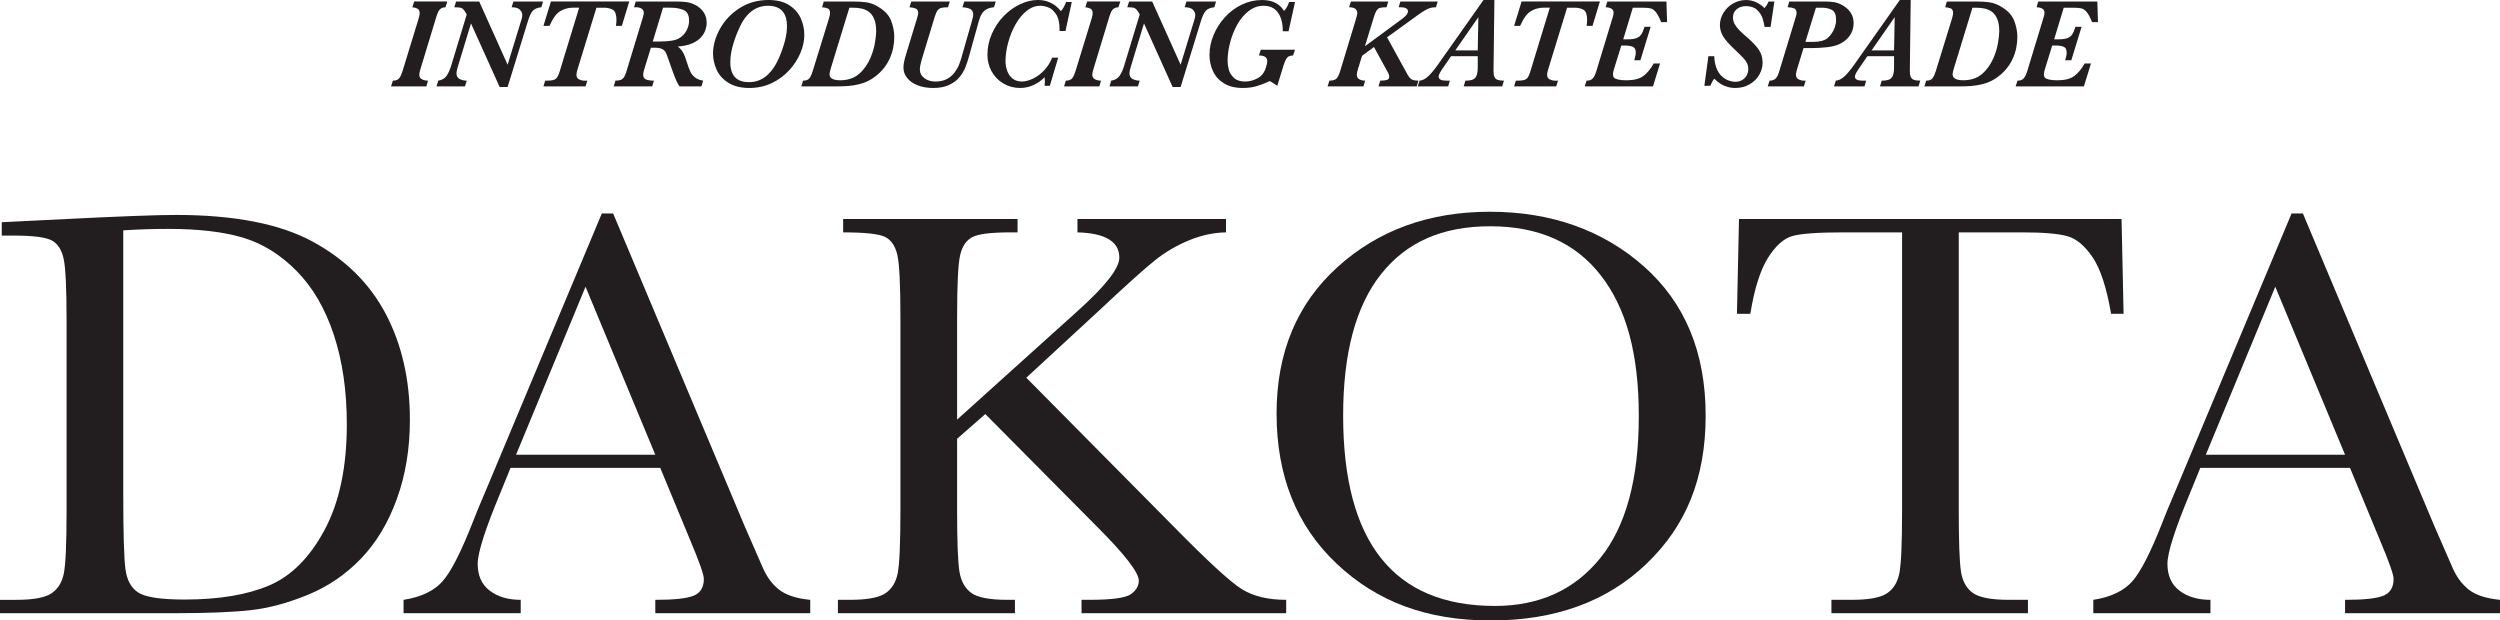 <?xml version="1.0" encoding="UTF-8"?><svg id="b" xmlns="http://www.w3.org/2000/svg" viewBox="0 0 3821.22 948.38"><defs><style>.d{fill:#221e1f;}</style></defs><g id="c"><path class="d" d="m683.68,2.3l-2.78,8.8c-2.62.06-4.79.61-6.51,1.63-1.72,1.02-3.11,2.5-4.16,4.45-1.05,1.95-2.15,4.77-3.3,8.47l-24.31,80.01c-1.15,3.64-1.72,6.45-1.72,8.42,0,3.25,1.32,5.6,3.97,7.03,2.65,1.44,5.76,2.15,9.33,2.15l-2.49,8.8h-53.98l2.78-8.8c4.59,0,7.85-1.26,9.76-3.78,1.91-2.52,3.57-6.11,4.98-10.77l24.5-79.91c1.15-4.02,1.72-6.83,1.72-8.42,0-3.7-1.17-6.11-3.49-7.23-2.33-1.12-4.9-1.8-7.7-2.06l2.78-8.8h50.63Z"/><path class="d" d="m830.06,2.3l-2.58,8.8c-5.17.45-9.25,1.96-12.25,4.55-3,2.58-5.84,8.34-8.52,17.27l-30.82,100.11h-12.15l-43.83-97.23-20.19,66.32c-1.34,4.53-2.01,7.79-2.01,9.76,0,4.28,1.64,7.24,4.93,8.9,3.29,1.66,6.87,2.49,10.77,2.49l-2.78,8.8h-43.45l2.68-8.8c5.87-.89,10.21-3.48,13.02-7.75,2.81-4.27,5.2-9.79,7.18-16.56l23.35-76.85-2.11-3.54c-2.11-3.45-4.12-5.55-6.03-6.32s-5.55-1.15-10.91-1.15l2.78-8.8h35.31l43.45,96.66,18.66-60.96c.38-1.34.89-2.98,1.53-4.93.64-1.95,1.16-3.76,1.58-5.46.41-1.69.62-3.27.62-4.74,0-2.81-1.21-5.47-3.64-7.99-2.43-2.52-6.64-3.78-12.63-3.78l2.78-8.8h45.27Z"/><path class="d" d="m961.79,2.3l-11.29,37.23h-9.09c.57-3.19.86-6.12.86-8.8,0-8.23-1.8-13.45-5.41-15.65-3.61-2.2-8.22-3.3-13.83-3.3h-11.39l-28.81,93.88c-1.15,3.64-1.72,6.45-1.72,8.42,0,3.57,1.32,6,3.97,7.27,2.65,1.28,5.28,1.91,7.9,1.91h4.79l-2.78,8.8h-64.31l2.58-8.8h3.16c6.51,0,10.89-.92,13.16-2.78,2.26-1.85,4.26-5.71,5.98-11.58l29.67-97.14h-9.76c-6.64,0-12.94,1.71-18.9,5.12-5.97,3.41-11.53,10.96-16.7,22.63h-9.19l11.39-37.23h119.72Z"/><path class="d" d="m1080.14,35.03c0,3.32-.64,6.91-1.91,10.77-1.28,3.86-3.51,7.59-6.7,11.2-3.19,3.61-7.7,6.7-13.54,9.28s-13.16,4.2-21.96,4.83c3.19,2.49,5.76,5.34,7.7,8.57,1.95,3.22,4.07,8.6,6.36,16.13,1.72,5.55,3.36,10.02,4.93,13.4,1.56,3.38,3.89,6.35,6.99,8.9,3.09,2.55,7.35,4.28,12.78,5.17l-2.68,8.8h-33.4c-1.72-2.36-3.38-5.29-4.98-8.8-1.6-3.51-4.05-9.92-7.37-19.24l-3.92-11.2c-1.98-5.87-3.54-9.98-4.69-12.35-1.15-2.36-3.01-4.21-5.6-5.55s-6.52-2.01-11.82-2.01h-5.46l-10.05,32.73c-1.15,3.64-1.72,6.38-1.72,8.23,0,4.02,1.56,6.59,4.69,7.7,3.13,1.12,7.05,1.67,11.77,1.67l-2.78,8.8h-58.76l2.68-8.8c3.57,0,6.35-.41,8.33-1.24,1.98-.83,3.62-2.28,4.93-4.35,1.31-2.07,2.54-5.06,3.68-8.95l24.69-81.16c1.15-3.83,1.72-6.35,1.72-7.56,0-3.12-1.15-5.39-3.45-6.79-2.3-1.4-4.88-2.11-7.75-2.11h-3.73l2.58-8.8h61.54c6.83,0,12.42.35,16.8,1.05,4.37.7,8.63,2.14,12.78,4.31,5.04,2.49,9.19,6.05,12.44,10.67,3.25,4.63,4.88,10.19,4.88,16.7Zm-26.89-3.35c0-8.55-2.79-14-8.37-16.37-5.58-2.36-12.2-3.54-19.86-3.54h-11.58l-15.7,51.68h10.05c14.36,0,24.28-1.56,29.76-4.69,4.98-2.81,8.84-6.71,11.58-11.72,2.74-5.01,4.12-10.13,4.12-15.36Z"/><path class="d" d="m1229.38,53.5c0,8.87-1.99,18.04-5.98,27.51-3.99,9.47-9.7,18.28-17.13,26.41-7.43,8.13-16.33,14.68-26.7,19.62-10.37,4.95-21.74,7.42-34.12,7.42-13.14,0-23.88-2.65-32.2-7.94-8.33-5.29-14.31-11.98-17.94-20.05-3.64-8.07-5.46-16.25-5.46-24.55,0-12.5,3.54-25.14,10.62-37.9,7.08-12.76,17.07-23.29,29.96-31.58,12.89-8.29,27.63-12.44,44.21-12.44,12.76,0,23.24,2.6,31.44,7.8,8.2,5.2,14.13,11.87,17.8,20,3.67,8.13,5.5,16.7,5.5,25.7Zm-26.51-13.11c0-21.05-9.73-31.58-29.19-31.58-5.1,0-10.05.89-14.83,2.68-4.79,1.79-9.32,4.67-13.59,8.66-4.28,3.99-8.13,9.08-11.58,15.26-4.59,8.61-8.65,18.39-12.15,29.33-3.51,10.94-5.26,21.04-5.26,30.29,0,20.35,9.47,30.53,28.42,30.53,10.53,0,19.59-3.3,27.18-9.91,7.59-6.6,13.94-15.84,19.04-27.71,7.97-18.76,11.96-34.61,11.96-47.56Z"/><path class="d" d="m1366.88,56.37c0,5.62-.57,11.28-1.72,16.99-1.15,5.71-3.03,11.39-5.65,17.04-2.62,5.65-6.14,11.04-10.58,16.17-4.43,5.14-9.75,9.71-15.93,13.73-5.74,3.64-11.84,6.3-18.28,7.99-6.44,1.69-12.57,2.74-18.38,3.16-5.81.42-12.47.62-20,.62h-51.58l2.78-8.8c4.59,0,7.82-1.23,9.67-3.68,1.85-2.46,3.51-6.08,4.98-10.86l24.79-80.29c1.15-4.08,1.72-6.89,1.72-8.42,0-3.7-1.15-6.06-3.45-7.08-2.3-1.02-5.2-1.63-8.71-1.82l2.58-8.8h45.65c7.59,0,14.16.42,19.71,1.24,5.55.83,11.07,2.84,16.56,6.03,10.53,5.93,17.47,13.14,20.82,21.63,3.35,8.49,5.02,16.88,5.02,25.17Zm-27.66-8.61c0-7.85-1.07-14.21-3.21-19.09-2.14-4.88-4.93-8.52-8.37-10.91s-7.21-3.99-11.29-4.79c-4.08-.8-8.55-1.2-13.4-1.2h-4.69l-28.62,93.41c-1.15,4.4-1.72,7.15-1.72,8.23,0,6.19,5.42,9.28,16.27,9.28,11.55,0,21.05-3.16,28.52-9.47s13.43-14.67,17.9-25.07c3.32-7.85,5.58-15.54,6.79-23.06,1.21-7.53,1.82-13.3,1.82-17.32Z"/><path class="d" d="m1522.08,2.3l-2.78,8.8c-4.66.38-8.46,1.4-11.39,3.06-2.94,1.66-5.33,3.97-7.18,6.94-1.85,2.97-3.38,6.65-4.59,11.05l-15.22,54.65c-1.6,5.87-3.41,11.33-5.46,16.37-2.04,5.04-4.99,9.94-8.85,14.69-3.86,4.75-9.11,8.71-15.74,11.87-6.64,3.16-14.8,4.74-24.5,4.74-8.68,0-16.46-1.31-23.35-3.92s-12.3-6.3-16.22-11.05c-3.92-4.75-5.89-10.1-5.89-16.03,0-2.87.32-5.85.96-8.95.64-3.09,1.56-6.65,2.78-10.67l16.84-55.22c1.34-4.4,2.01-7.27,2.01-8.61,0-3.64-1.34-5.98-4.02-7.03s-5.81-1.67-9.38-1.87l2.78-8.8h58.86l-2.78,8.8c-4.53,0-7.96.32-10.29.96-2.33.64-4.21,1.93-5.65,3.88-1.44,1.95-2.86,5.12-4.26,9.52l-20,65.84c-1.85,6.45-2.78,11.29-2.78,14.55,0,5.68,2.31,10.23,6.94,13.64,4.62,3.41,10.29,5.12,16.99,5.12s12.73-1.31,17.51-3.92c4.79-2.62,8.66-5.92,11.63-9.91,2.97-3.99,5.26-8.02,6.89-12.11,1.63-4.08,2.95-8.04,3.97-11.87l16.27-57.04c.89-3.12,1.34-5.49,1.34-7.08,0-4.72-1.66-7.78-4.98-9.19-3.32-1.4-7.15-2.2-11.48-2.39l2.78-8.8h48.23Z"/><path class="d" d="m1638.18,3.06l-9.57,44.31h-9.19c0-.51.02-.96.05-1.34.03-.38.05-.86.05-1.44,0-10.08-1.85-17.8-5.55-23.16-3.7-5.36-7.75-8.8-12.15-10.34s-8.33-2.3-11.77-2.3c-7.4,0-14.37,2.63-20.91,7.9-6.54,5.26-12.2,12.17-16.99,20.72-4.79,8.55-8.52,17.82-11.2,27.8-2.68,9.99-4.02,19.19-4.02,27.61,0,5.74.89,11.01,2.68,15.79,1.79,4.79,4.55,8.65,8.28,11.58,3.73,2.94,8.37,4.4,13.92,4.4,5.23,0,10.89-1.45,16.99-4.35,6.09-2.9,11.75-7.08,16.99-12.54,5.23-5.46,9.38-11.98,12.44-19.57h9.19l-12.73,42.97h-8.04c.32-2.36.48-4.56.48-6.6s-.16-4.27-.48-6.51c-4.34,4.66-9.79,8.57-16.37,11.72-6.57,3.16-13.59,4.74-21.05,4.74-9.32,0-17.8-2.25-25.46-6.75s-13.65-10.64-17.99-18.42c-4.34-7.78-6.51-16.27-6.51-25.46,0-11.23,2.28-22,6.84-32.3,4.56-10.3,10.61-19.32,18.14-27.04,7.53-7.72,15.85-13.73,24.98-18.04,9.12-4.31,18.15-6.46,27.08-6.46,6.38,0,11.99,1.02,16.84,3.06,4.85,2.04,8.61,4.24,11.29,6.6,2.68,2.36,5.04,4.82,7.08,7.37,3.32-3.51,5.93-8.17,7.85-13.97h8.8Z"/><path class="d" d="m1712.34,2.3l-2.78,8.8c-2.62.06-4.79.61-6.51,1.63-1.72,1.02-3.11,2.5-4.16,4.45-1.05,1.95-2.15,4.77-3.3,8.47l-24.31,80.01c-1.15,3.64-1.72,6.45-1.72,8.42,0,3.25,1.32,5.6,3.97,7.03,2.65,1.44,5.76,2.15,9.33,2.15l-2.49,8.8h-53.98l2.78-8.8c4.59,0,7.85-1.26,9.76-3.78,1.91-2.52,3.57-6.11,4.98-10.77l24.5-79.91c1.15-4.02,1.72-6.83,1.72-8.42,0-3.7-1.17-6.11-3.49-7.23-2.33-1.12-4.9-1.8-7.7-2.06l2.78-8.8h50.63Z"/><path class="d" d="m1858.72,2.3l-2.58,8.8c-5.17.45-9.25,1.96-12.25,4.55-3,2.58-5.84,8.34-8.52,17.27l-30.82,100.11h-12.15l-43.83-97.23-20.19,66.32c-1.34,4.53-2.01,7.79-2.01,9.76,0,4.28,1.64,7.24,4.93,8.9,3.29,1.66,6.87,2.49,10.77,2.49l-2.78,8.8h-43.45l2.68-8.8c5.87-.89,10.21-3.48,13.02-7.75,2.81-4.27,5.2-9.79,7.18-16.56l23.35-76.85-2.11-3.54c-2.11-3.45-4.12-5.55-6.03-6.32s-5.55-1.15-10.91-1.15l2.78-8.8h35.31l43.45,96.66,18.66-60.96c.38-1.34.89-2.98,1.53-4.93.64-1.95,1.16-3.76,1.58-5.46.41-1.69.62-3.27.62-4.74,0-2.81-1.21-5.47-3.64-7.99-2.42-2.52-6.64-3.78-12.63-3.78l2.78-8.8h45.27Z"/><path class="d" d="m1979.42,75.99l-2.97,8.8c-4.15.06-7.15,1.17-9,3.3-1.85,2.14-3.7,6.08-5.55,11.82l-9.57,31.2-11.39-7.27c-6.96,3.32-13.61,5.92-19.95,7.8-6.35,1.88-13.48,2.82-21.39,2.82-11.55,0-21.13-2.34-28.76-7.03-7.62-4.69-13.22-10.91-16.8-18.66-3.57-7.75-5.36-16.06-5.36-24.93,0-10.14,2.07-20.22,6.22-30.24,4.15-10.02,9.92-19.09,17.32-27.23,7.4-8.13,16-14.56,25.79-19.28,9.79-4.72,20.05-7.08,30.77-7.08,15.89,0,27.15,5.55,33.78,16.65,3.13-2.93,5.74-7.46,7.85-13.59h9l-9.86,44.69h-8.8c0-8.61-1.24-15.92-3.73-21.92-4.79-11.36-13.33-17.04-25.65-17.04-8.36,0-15.98,2.7-22.87,8.09-6.89,5.39-12.7,12.33-17.42,20.82-4.72,8.49-8.36,17.66-10.91,27.51-2.55,9.86-3.83,19-3.83,27.42,0,4.47.62,9.06,1.87,13.78,1.24,4.72,3.86,8.93,7.85,12.63,3.99,3.7,9.68,5.55,17.08,5.55,6.7,0,13.16-1.72,19.38-5.17s10.42-9.09,12.58-16.94l.96-3.54c.64-2.23.96-3.99.96-5.26,0-5.93-4.24-8.9-12.73-8.9l2.78-8.8h52.35Z"/><path class="d" d="m2197.52,2.3l-2.68,8.8c-1.85,0-3.53.1-5.02.29-1.5.19-3.19.61-5.07,1.24-1.88.64-4.32,1.82-7.32,3.54-3,1.72-6.54,4.08-10.62,7.08l-46.7,33.78,30.05,54.65c1.53,2.94,2.98,5.25,4.35,6.94,1.37,1.69,3.06,2.89,5.07,3.59,2.01.7,4.86,1.05,8.57,1.05l-2.78,8.8h-58.38l2.78-8.8c4.15,0,7.46-.35,9.95-1.05,2.49-.7,3.73-2.39,3.73-5.07,0-1.79-.51-3.6-1.53-5.46l-21.82-39.81-18.18,13.4-6.32,20.38c-1.15,4.02-1.72,6.83-1.72,8.42,0,3.19,1.21,5.52,3.64,6.99,2.42,1.47,5.46,2.2,9.09,2.2l-2.58,8.8h-54.84l2.78-8.8c5.36,0,9.06-1.15,11.1-3.45,2.04-2.3,3.83-6,5.36-11.1l24.31-80.1c1.28-4.46,1.91-7.21,1.91-8.23,0-6.19-4.18-9.28-12.54-9.28l2.78-8.8h57.04l-2.58,8.8c-4.53,0-7.85.3-9.95.91-2.11.61-3.84,1.93-5.22,3.97-1.37,2.04-2.73,5.26-4.07,9.67l-13.88,45.08,57.23-42.11c5.74-4.34,8.61-8.07,8.61-11.2,0-4.21-3.86-6.32-11.58-6.32h-2.68l2.68-8.8h57.04Z"/><path class="d" d="m2298.72,123.27l-2.58,8.8h-58.95l2.68-8.8c4.91,0,8.71-.57,11.39-1.72s4.59-3.24,5.74-6.27c1.15-3.03,1.72-7.42,1.72-13.16v-16.27h-40.77l-13.97,20.38c-3.38,5.04-5.07,8.68-5.07,10.91,0,4.08,3.92,6.12,11.77,6.12h5.46l-2.68,8.8h-46.51l2.78-8.8c4.4-.32,8.79-2.5,13.16-6.56,4.37-4.05,9.14-9.71,14.31-16.99L2267.52,0h16.65l-1.34,108.14c0,4.28.48,7.45,1.44,9.52.96,2.07,2.55,3.53,4.79,4.35,2.23.83,5.46,1.24,9.67,1.24Zm-39.05-97.04l-35.31,50.82h34.36l.96-50.82Z"/><path class="d" d="m2445.44,2.3l-11.29,37.23h-9.09c.57-3.19.86-6.12.86-8.8,0-8.23-1.8-13.45-5.41-15.65-3.61-2.2-8.22-3.3-13.83-3.3h-11.39l-28.81,93.88c-1.15,3.64-1.72,6.45-1.72,8.42,0,3.57,1.32,6,3.97,7.27,2.65,1.28,5.28,1.91,7.9,1.91h4.79l-2.78,8.8h-64.31l2.58-8.8h3.16c6.51,0,10.89-.92,13.16-2.78,2.26-1.85,4.26-5.71,5.98-11.58l29.67-97.14h-9.76c-6.64,0-12.94,1.71-18.9,5.12-5.97,3.41-11.53,10.96-16.7,22.63h-9.19l11.39-37.23h119.72Z"/><path class="d" d="m2548.09,33.88h-9c-2.94-7.27-5.69-12.44-8.28-15.5s-5.28-4.93-8.09-5.6c-2.81-.67-7.08-1-12.82-1h-14.16l-14.64,48.33h6.41c5.93,0,10.51-.61,13.73-1.82,3.22-1.21,5.69-3.12,7.42-5.74,1.72-2.62,3.38-6.47,4.98-11.58h9.38l-15.7,51.11h-9.38c1.53-4.98,2.3-8.9,2.3-11.77,0-4.66-1.55-7.61-4.64-8.85-3.1-1.24-6.81-1.87-11.15-1.87h-6.32l-11.39,36.85c-.89,2.74-1.34,5.3-1.34,7.66,0,1.85.54,3.38,1.63,4.59,1.08,1.21,3.24,2.19,6.46,2.92,3.22.73,7.45,1.1,12.68,1.1,11.42,0,20.08-2.26,25.98-6.79,5.9-4.53,11.08-10.85,15.55-18.95h9.67l-10.81,35.12h-104.32l2.78-8.8c4.59,0,7.9-1.31,9.91-3.92,2.01-2.62,3.68-6.16,5.02-10.62l24.69-81.16c1.15-3.7,1.72-6.22,1.72-7.56,0-3.32-1.18-5.63-3.54-6.94-2.36-1.31-5.23-1.96-8.61-1.96l2.58-8.8h90.34l.96,31.58Z"/><path class="d" d="m2712.13,2.3l-5.84,38.86h-9.19c-.64-4.59-1.71-9.12-3.21-13.59-1.5-4.46-4.26-8.61-8.28-12.44s-9.6-5.74-16.75-5.74c-5.81,0-10.59,1.56-14.36,4.69-3.77,3.13-5.65,7.37-5.65,12.73,0,3.57.88,6.94,2.63,10.1,1.75,3.16,4.16,6.3,7.23,9.43,3.06,3.13,6.7,6.48,10.91,10.05,8.04,6.83,14.13,13.16,18.28,19,4.15,5.84,6.22,12.58,6.22,20.24,0,6.45-1.69,12.65-5.07,18.61-3.38,5.97-8.29,10.83-14.74,14.59-6.45,3.76-13.88,5.65-22.3,5.65-3.64,0-7.32-.5-11.05-1.48s-7.27-2.5-10.62-4.55c-3.35-2.04-6.72-4.75-10.1-8.13-1.47,1.47-3.51,5.07-6.12,10.81h-9l6.12-45.27h9c.25,7.21,1.4,13.37,3.45,18.47,2.04,5.11,4.69,9.16,7.94,12.15,3.25,3,6.71,5.17,10.38,6.51,3.67,1.34,7.19,2.01,10.58,2.01,3.76,0,7.13-.86,10.1-2.58s5.29-4.07,6.99-7.03c1.69-2.97,2.54-6.2,2.54-9.71s-.67-6.6-2.01-9.28-3.3-5.39-5.89-8.13c-2.58-2.74-7.1-7.14-13.54-13.21-8.17-7.66-13.86-14.2-17.08-19.62-3.22-5.42-4.83-11.1-4.83-17.04,0-6.7,1.83-13.02,5.5-18.95,3.67-5.93,8.58-10.65,14.74-14.16,6.16-3.51,12.68-5.26,19.57-5.26,10.4,0,19.87,4.12,28.42,12.35.38-.57.92-1.31,1.63-2.2.7-.89,1.4-1.9,2.11-3.01.7-1.12,1.53-2.73,2.49-4.83h8.8Z"/><path class="d" d="m2833.24,35.22c0,4.08-.7,8.07-2.11,11.96-1.4,3.89-3.67,7.56-6.79,11.01-3.13,3.45-7.27,6.45-12.44,9-5.3,2.55-11.96,4.24-20,5.07-8.04.83-15.6,1.24-22.68,1.24h-12.54l-9.86,32.16c-1.15,4.02-1.72,6.83-1.72,8.42,0,3.45,1.34,5.84,4.02,7.18s5.39,2.01,8.13,2.01h2.68l-2.68,8.8h-55.32l2.78-8.8c4.08,0,7.21-1.1,9.38-3.3,2.17-2.2,4.02-5.95,5.55-11.25l24.69-81.16c1.15-3.7,1.72-6.22,1.72-7.56,0-3.89-1.37-6.35-4.12-7.37-2.74-1.02-5.93-1.53-9.57-1.53l2.49-8.8h53.12c6.38,0,11.69.37,15.93,1.1,4.24.73,8.47,2.34,12.68,4.83,11.1,6.57,16.65,15.57,16.65,26.99Zm-26.8-4.88c0-7.97-2.19-13.06-6.56-15.26-4.37-2.2-9.36-3.3-14.98-3.3h-9.28l-16.08,52.25h11.58c10.21,0,17.67-1.95,22.39-5.84,2.23-1.91,4.34-4.32,6.32-7.23,1.98-2.9,3.57-6.12,4.79-9.67,1.21-3.54,1.82-7.19,1.82-10.96Z"/><path class="d" d="m2935.04,123.27l-2.58,8.8h-58.95l2.68-8.8c4.91,0,8.71-.57,11.39-1.72s4.59-3.24,5.74-6.27c1.15-3.03,1.72-7.42,1.72-13.16v-16.27h-40.77l-13.97,20.38c-3.38,5.04-5.07,8.68-5.07,10.91,0,4.08,3.92,6.12,11.77,6.12h5.46l-2.68,8.8h-46.51l2.78-8.8c4.4-.32,8.79-2.5,13.16-6.56,4.37-4.05,9.14-9.71,14.31-16.99L2903.84,0h16.65l-1.34,108.14c0,4.28.48,7.45,1.44,9.52.96,2.07,2.55,3.53,4.79,4.35,2.23.83,5.46,1.24,9.67,1.24Zm-39.05-97.04l-35.31,50.82h34.36l.96-50.82Z"/><path class="d" d="m3083.5,56.37c0,5.62-.57,11.28-1.72,16.99-1.15,5.71-3.03,11.39-5.65,17.04-2.62,5.65-6.14,11.04-10.58,16.17-4.44,5.14-9.75,9.71-15.93,13.73-5.74,3.64-11.84,6.3-18.28,7.99-6.45,1.69-12.57,2.74-18.38,3.16-5.81.42-12.47.62-20,.62h-51.58l2.78-8.8c4.59,0,7.81-1.23,9.67-3.68,1.85-2.46,3.51-6.08,4.98-10.86l24.79-80.29c1.15-4.08,1.72-6.89,1.72-8.42,0-3.7-1.15-6.06-3.45-7.08-2.3-1.02-5.2-1.63-8.71-1.82l2.58-8.8h45.65c7.59,0,14.16.42,19.71,1.24,5.55.83,11.07,2.84,16.56,6.03,10.53,5.93,17.47,13.14,20.82,21.63,3.35,8.49,5.02,16.88,5.02,25.17Zm-27.66-8.61c0-7.85-1.07-14.21-3.21-19.09-2.14-4.88-4.93-8.52-8.37-10.91s-7.21-3.99-11.29-4.79c-4.08-.8-8.55-1.2-13.4-1.2h-4.69l-28.62,93.41c-1.15,4.4-1.72,7.15-1.72,8.23,0,6.19,5.42,9.28,16.27,9.28,11.55,0,21.05-3.16,28.52-9.47s13.43-14.67,17.9-25.07c3.32-7.85,5.58-15.54,6.79-23.06,1.21-7.53,1.82-13.3,1.82-17.32Z"/><path class="d" d="m3206.74,33.88h-9c-2.94-7.27-5.69-12.44-8.28-15.5s-5.28-4.93-8.09-5.6c-2.81-.67-7.08-1-12.82-1h-14.16l-14.64,48.33h6.41c5.93,0,10.51-.61,13.73-1.82,3.22-1.21,5.69-3.12,7.42-5.74,1.72-2.62,3.38-6.47,4.98-11.58h9.38l-15.7,51.11h-9.38c1.53-4.98,2.3-8.9,2.3-11.77,0-4.66-1.55-7.61-4.64-8.85-3.1-1.24-6.81-1.87-11.15-1.87h-6.32l-11.39,36.85c-.89,2.74-1.34,5.3-1.34,7.66,0,1.85.54,3.38,1.63,4.59,1.08,1.21,3.24,2.19,6.46,2.92,3.22.73,7.45,1.1,12.68,1.1,11.42,0,20.08-2.26,25.98-6.79,5.9-4.53,11.08-10.85,15.55-18.95h9.67l-10.81,35.12h-104.32l2.78-8.8c4.59,0,7.9-1.31,9.91-3.92,2.01-2.62,3.68-6.16,5.02-10.62l24.69-81.16c1.15-3.7,1.72-6.22,1.72-7.56,0-3.32-1.18-5.63-3.54-6.94-2.36-1.31-5.23-1.96-8.61-1.96l2.58-8.8h90.34l.96,31.58Z"/><path class="d" d="m2.67,339.64l99.09-4.89c82.65-4.14,138.33-6.22,167.07-6.22,89.46,0,159.22,13.63,209.28,40.88,50.06,27.26,87.31,64.21,111.75,110.86,24.44,46.66,36.66,100.5,36.66,161.52,0,44.14-6.67,84.5-20,121.08-13.33,36.59-31.62,66.95-54.88,91.09-23.26,24.15-50.21,42.51-80.87,55.1-30.66,12.59-59.76,20.44-87.31,23.55-27.55,3.11-66.36,4.67-116.42,4.67H0v-20.44h24.88c25.77,0,43.61-3.26,53.54-9.78,9.92-6.51,16.29-16.66,19.11-30.44,2.81-13.77,4.22-45.84,4.22-96.2v-290.6c0-47.99-1.41-79.02-4.22-93.09-2.82-14.07-8.74-23.7-17.77-28.88-9.04-5.18-28.81-7.78-59.32-7.78H2.67v-20.44Zm185.73,12.44v402.57c0,59.54,1.11,97.91,3.33,115.08,2.22,17.18,8.89,29.26,20,36.21,11.11,6.96,34.58,10.44,70.43,10.44,52.43,0,95.53-7.18,129.3-21.55,33.77-14.37,61.98-42.66,84.65-84.87,22.66-42.21,33.99-96.05,33.99-161.52,0-50.95-6.6-96.42-19.77-136.41-13.18-39.99-32.07-72.5-56.65-97.53-24.59-25.03-51.84-42.06-81.76-51.1-29.92-9.03-68.28-13.55-115.08-13.55-22.52,0-45.32.74-68.43,2.22Z"/><path class="d" d="m1009.18,715.1h-228.83l-15.55,38.21c-23.11,55.4-34.66,91.53-34.66,108.42,0,18.07,6.14,31.77,18.44,41.1,12.29,9.33,28.06,14,47.32,14v20.44h-179.07v-20.44c26.66-4.14,46.5-13.55,59.54-28.21,13.03-14.66,28.73-45.54,47.1-92.64,1.48-4.44,8.59-21.62,21.33-51.54l175.07-418.12h17.33l201.28,478.55,27.55,63.1c6.22,14.22,14.59,25.4,25.1,33.55,10.51,8.15,26.29,13.26,47.32,15.33v20.44h-236.83v-20.44c29.03,0,48.65-2.15,58.87-6.44,10.22-4.29,15.33-12.81,15.33-25.55,0-6.51-6.82-25.92-20.44-58.21l-46.21-111.53Zm-7.55-20l-106.64-256.83-106.2,256.83h212.84Z"/><path class="d" d="m1462.92,641.34l183.96-165.74c42.66-38.21,63.98-65.46,63.98-81.76,0-24.58-21.33-37.47-63.98-38.66v-20.44h227.06v20.44c-18.66.3-37.4,4.3-56.21,12-18.82,7.71-36.07,17.77-51.77,30.21-15.7,12.44-44.88,38.66-87.53,78.65l-109.75,101.31,225.72,227.94c51.54,52.43,86.05,84.13,103.53,95.09,17.48,10.96,40.14,16.44,67.98,16.44v20.44h-312.81v-20.44h12c33.77,0,54.8-2.81,63.1-8.44,8.29-5.62,12.44-12.59,12.44-20.88,0-12.44-21.48-40.14-64.43-83.09l-170.18-171.51-43.1,37.77v109.75c0,47.4,1.18,78.42,3.55,93.09,2.37,14.66,8.37,25.55,18,32.66,9.62,7.11,28.06,10.66,55.32,10.66h11.55v20.44h-270.6v-20.44h18.66c25.77,0,43.61-3.26,53.54-9.78,9.92-6.51,16.29-16.66,19.11-30.44,2.81-13.77,4.22-45.84,4.22-96.2v-295.48c0-49.77-1.55-81.46-4.67-95.09-3.11-13.62-9.26-22.81-18.44-27.55-9.18-4.74-30.66-7.11-64.43-7.11v-20.44h266.6v20.44h-11.11c-29.62,0-49.03,2.44-58.21,7.33-9.18,4.89-15.33,14-18.44,27.33s-4.67,45.03-4.67,95.09v156.41Z"/><path class="d" d="m1951.23,632.01c0-93.01,31.1-167.66,93.31-223.95,62.21-56.28,139.81-84.42,232.83-84.42s172.33,27.85,235.28,83.54c62.94,55.69,94.42,131.68,94.42,227.94s-30.15,168.85-90.42,226.61c-60.28,57.76-139.6,86.65-237.94,86.65s-174.18-28.88-235.5-86.65-91.98-134.33-91.98-229.72Zm101.75,3.11c0,96.87,19.33,169.59,57.99,218.17,38.66,48.58,96.64,72.87,173.96,72.87,67.83,0,121.45-24.29,160.85-72.87,39.39-48.58,59.1-121,59.1-217.28s-19.4-165.36-58.21-215.28c-38.81-49.91-95.09-74.87-168.85-74.87s-128.19,24.37-166.85,73.09c-38.66,48.73-57.99,120.79-57.99,216.17Z"/><path class="d" d="m2675.35,479.6h-20.44l3.11-144.85h584.75l3.11,144.85h-19.11c-6.82-39.69-16.15-68.35-27.99-85.98-11.85-17.62-24.59-28.44-38.21-32.44-13.63-4-36.88-6-69.76-6h-96.87v425.23c0,47.1,1.11,78.06,3.33,92.87,2.22,14.82,8.22,25.77,18,32.88s28.14,10.66,55.1,10.66h29.33v20.44h-300.37v-20.44h31.1c25.77,0,43.61-3.26,53.54-9.78,9.92-6.51,16.29-16.66,19.11-30.44,2.81-13.77,4.22-45.84,4.22-96.2v-425.23h-89.31c-38.81,0-64.87,1.85-78.2,5.55-13.33,3.71-25.85,14.88-37.55,33.55-11.71,18.66-20.66,47.1-26.88,85.31Z"/><path class="d" d="m3591.94,715.1h-228.83l-15.55,38.21c-23.11,55.4-34.66,91.53-34.66,108.42,0,18.07,6.14,31.77,18.44,41.1,12.29,9.33,28.06,14,47.32,14v20.44h-179.07v-20.44c26.66-4.14,46.5-13.55,59.54-28.21,13.03-14.66,28.73-45.54,47.1-92.64,1.48-4.44,8.59-21.62,21.33-51.54l175.07-418.12h17.33l201.28,478.55,27.55,63.1c6.22,14.22,14.59,25.4,25.1,33.55,10.51,8.15,26.29,13.26,47.32,15.33v20.44h-236.83v-20.44c29.03,0,48.66-2.15,58.87-6.44,10.22-4.29,15.33-12.81,15.33-25.55,0-6.51-6.82-25.92-20.44-58.21l-46.21-111.53Zm-7.55-20l-106.64-256.83-106.2,256.83h212.84Z"/></g></svg>